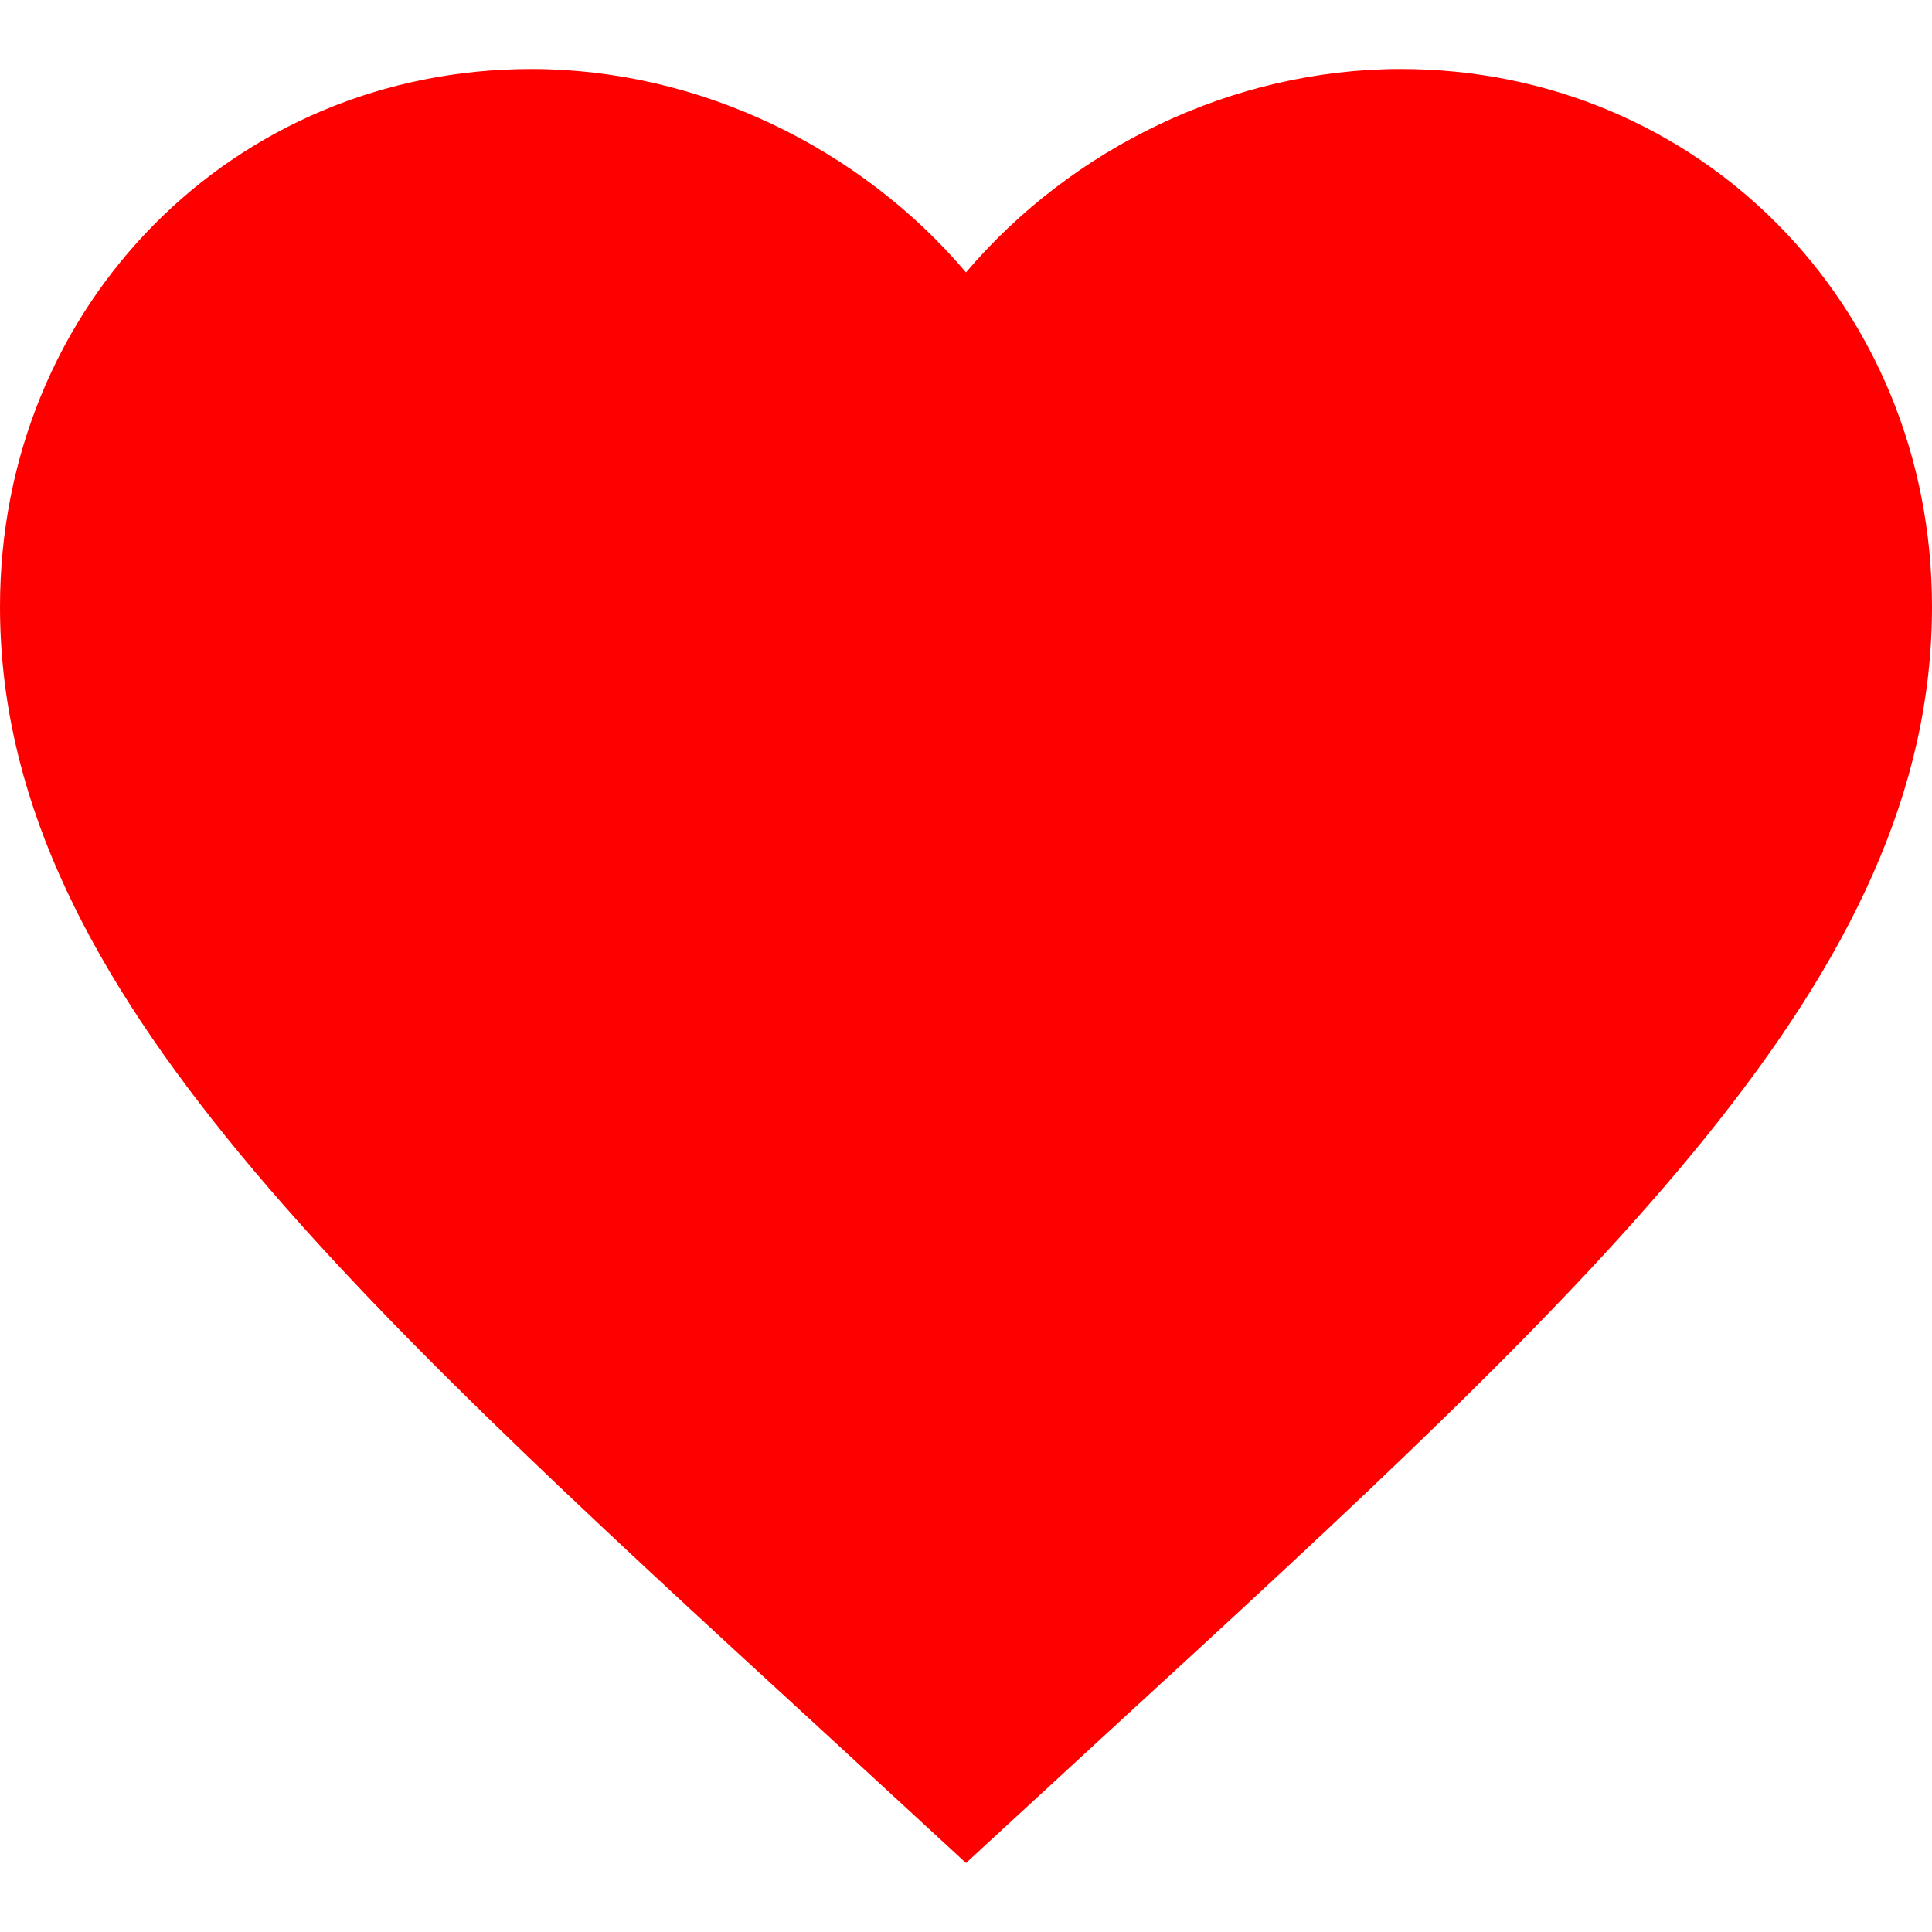 <svg width="14" height="14" viewBox="0 0 14 14" fill="none" xmlns="http://www.w3.org/2000/svg">
<path d="M7 13.5L5.985 12.565C2.38 9.256 0 7.067 0 4.396C0 2.207 1.694 0.5 3.85 0.5C5.068 0.5 6.237 1.074 7 1.974C7.763 1.074 8.932 0.5 10.15 0.5C12.306 0.5 14 2.207 14 4.396C14 7.067 11.62 9.256 8.015 12.565L7 13.5Z" fill="#FF0000"/>
</svg>
